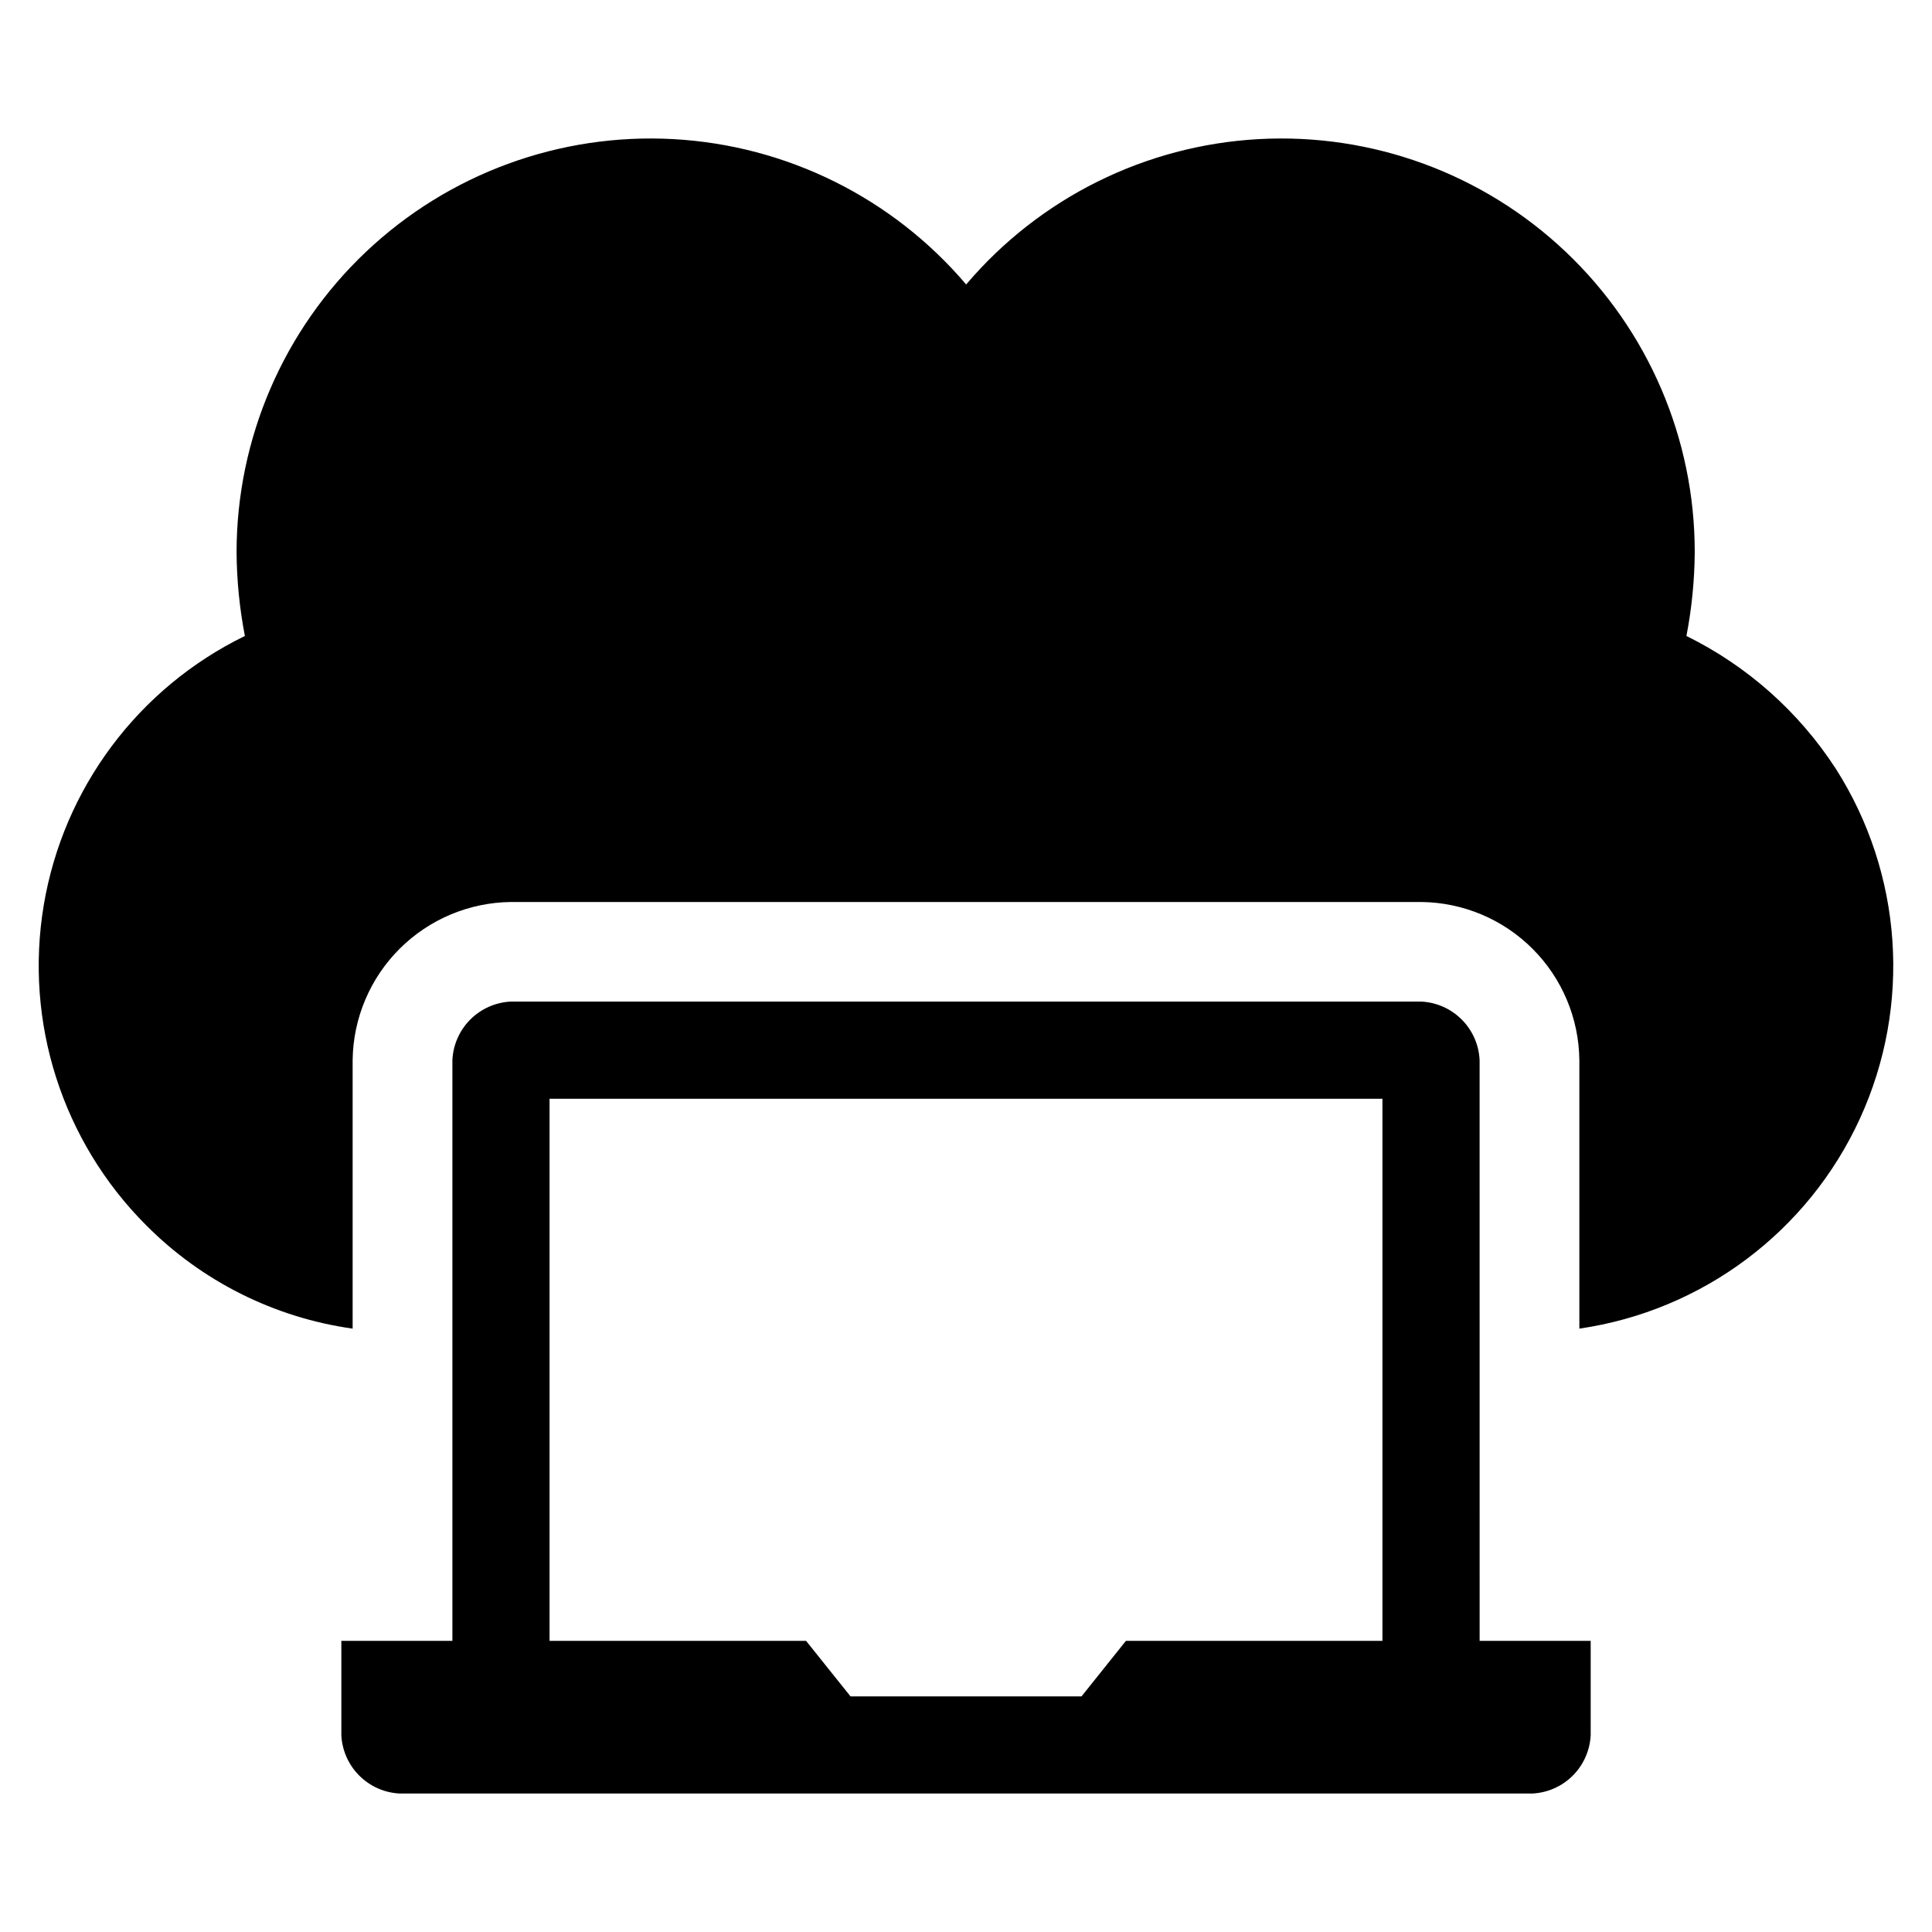 <?xml version="1.0" encoding="UTF-8"?>
<!-- Uploaded to: SVG Repo, www.svgrepo.com, Generator: SVG Repo Mixer Tools -->
<svg fill="#000000" width="800px" height="800px" version="1.1" viewBox="144 144 512 512" xmlns="http://www.w3.org/2000/svg">
 <g fill-rule="evenodd">
  <path d="m536.11 424.89c-0.199-4.035-1.891-7.852-4.746-10.707-2.852-2.859-6.668-4.551-10.703-4.754h-241.32c-4.035 0.203-7.848 1.895-10.703 4.754-2.856 2.856-4.547 6.672-4.746 10.707v153.96h-29.43v25.004c0.199 4.035 1.895 7.848 4.75 10.703 2.856 2.856 6.672 4.547 10.707 4.746h300.18c4.031-0.199 7.848-1.891 10.703-4.746 2.856-2.856 4.547-6.672 4.746-10.703v-25.004h-29.43zm-25.75 153.96h-67.984l-11.77 14.715h-61.207l-11.777-14.715h-67.984v-143.67h220.72z"/>
  <path d="m630.49 347.7c-9.781-15.074-23.453-27.223-39.57-35.16 1.414-7.32 2.152-14.754 2.203-22.211 0.023-30.098-12.34-58.883-34.188-79.59s-51.254-31.512-81.309-29.875c-30.059 1.637-58.117 15.57-77.586 38.527-19.5-22.957-47.578-36.887-77.656-38.527-30.074-1.637-59.5 9.16-81.379 29.859-21.879 20.703-34.285 49.488-34.312 79.605 0.051 7.457 0.789 14.891 2.203 22.211-28.25 13.77-48.105 40.34-53.301 71.336-5.195 30.996 4.91 62.59 27.129 84.82 14.762 14.863 33.98 24.488 54.727 27.406v-71.203c0.148-11.07 4.617-21.645 12.453-29.465 7.84-7.82 18.422-12.27 29.492-12.395h241.29c11.059 0.129 21.633 4.578 29.453 12.402 7.824 7.82 12.277 18.395 12.406 29.457v71.203c32.637-4.742 60.641-25.719 74.371-55.703 13.727-29.988 11.309-64.895-6.426-92.699z"/>
 </g>
</svg>